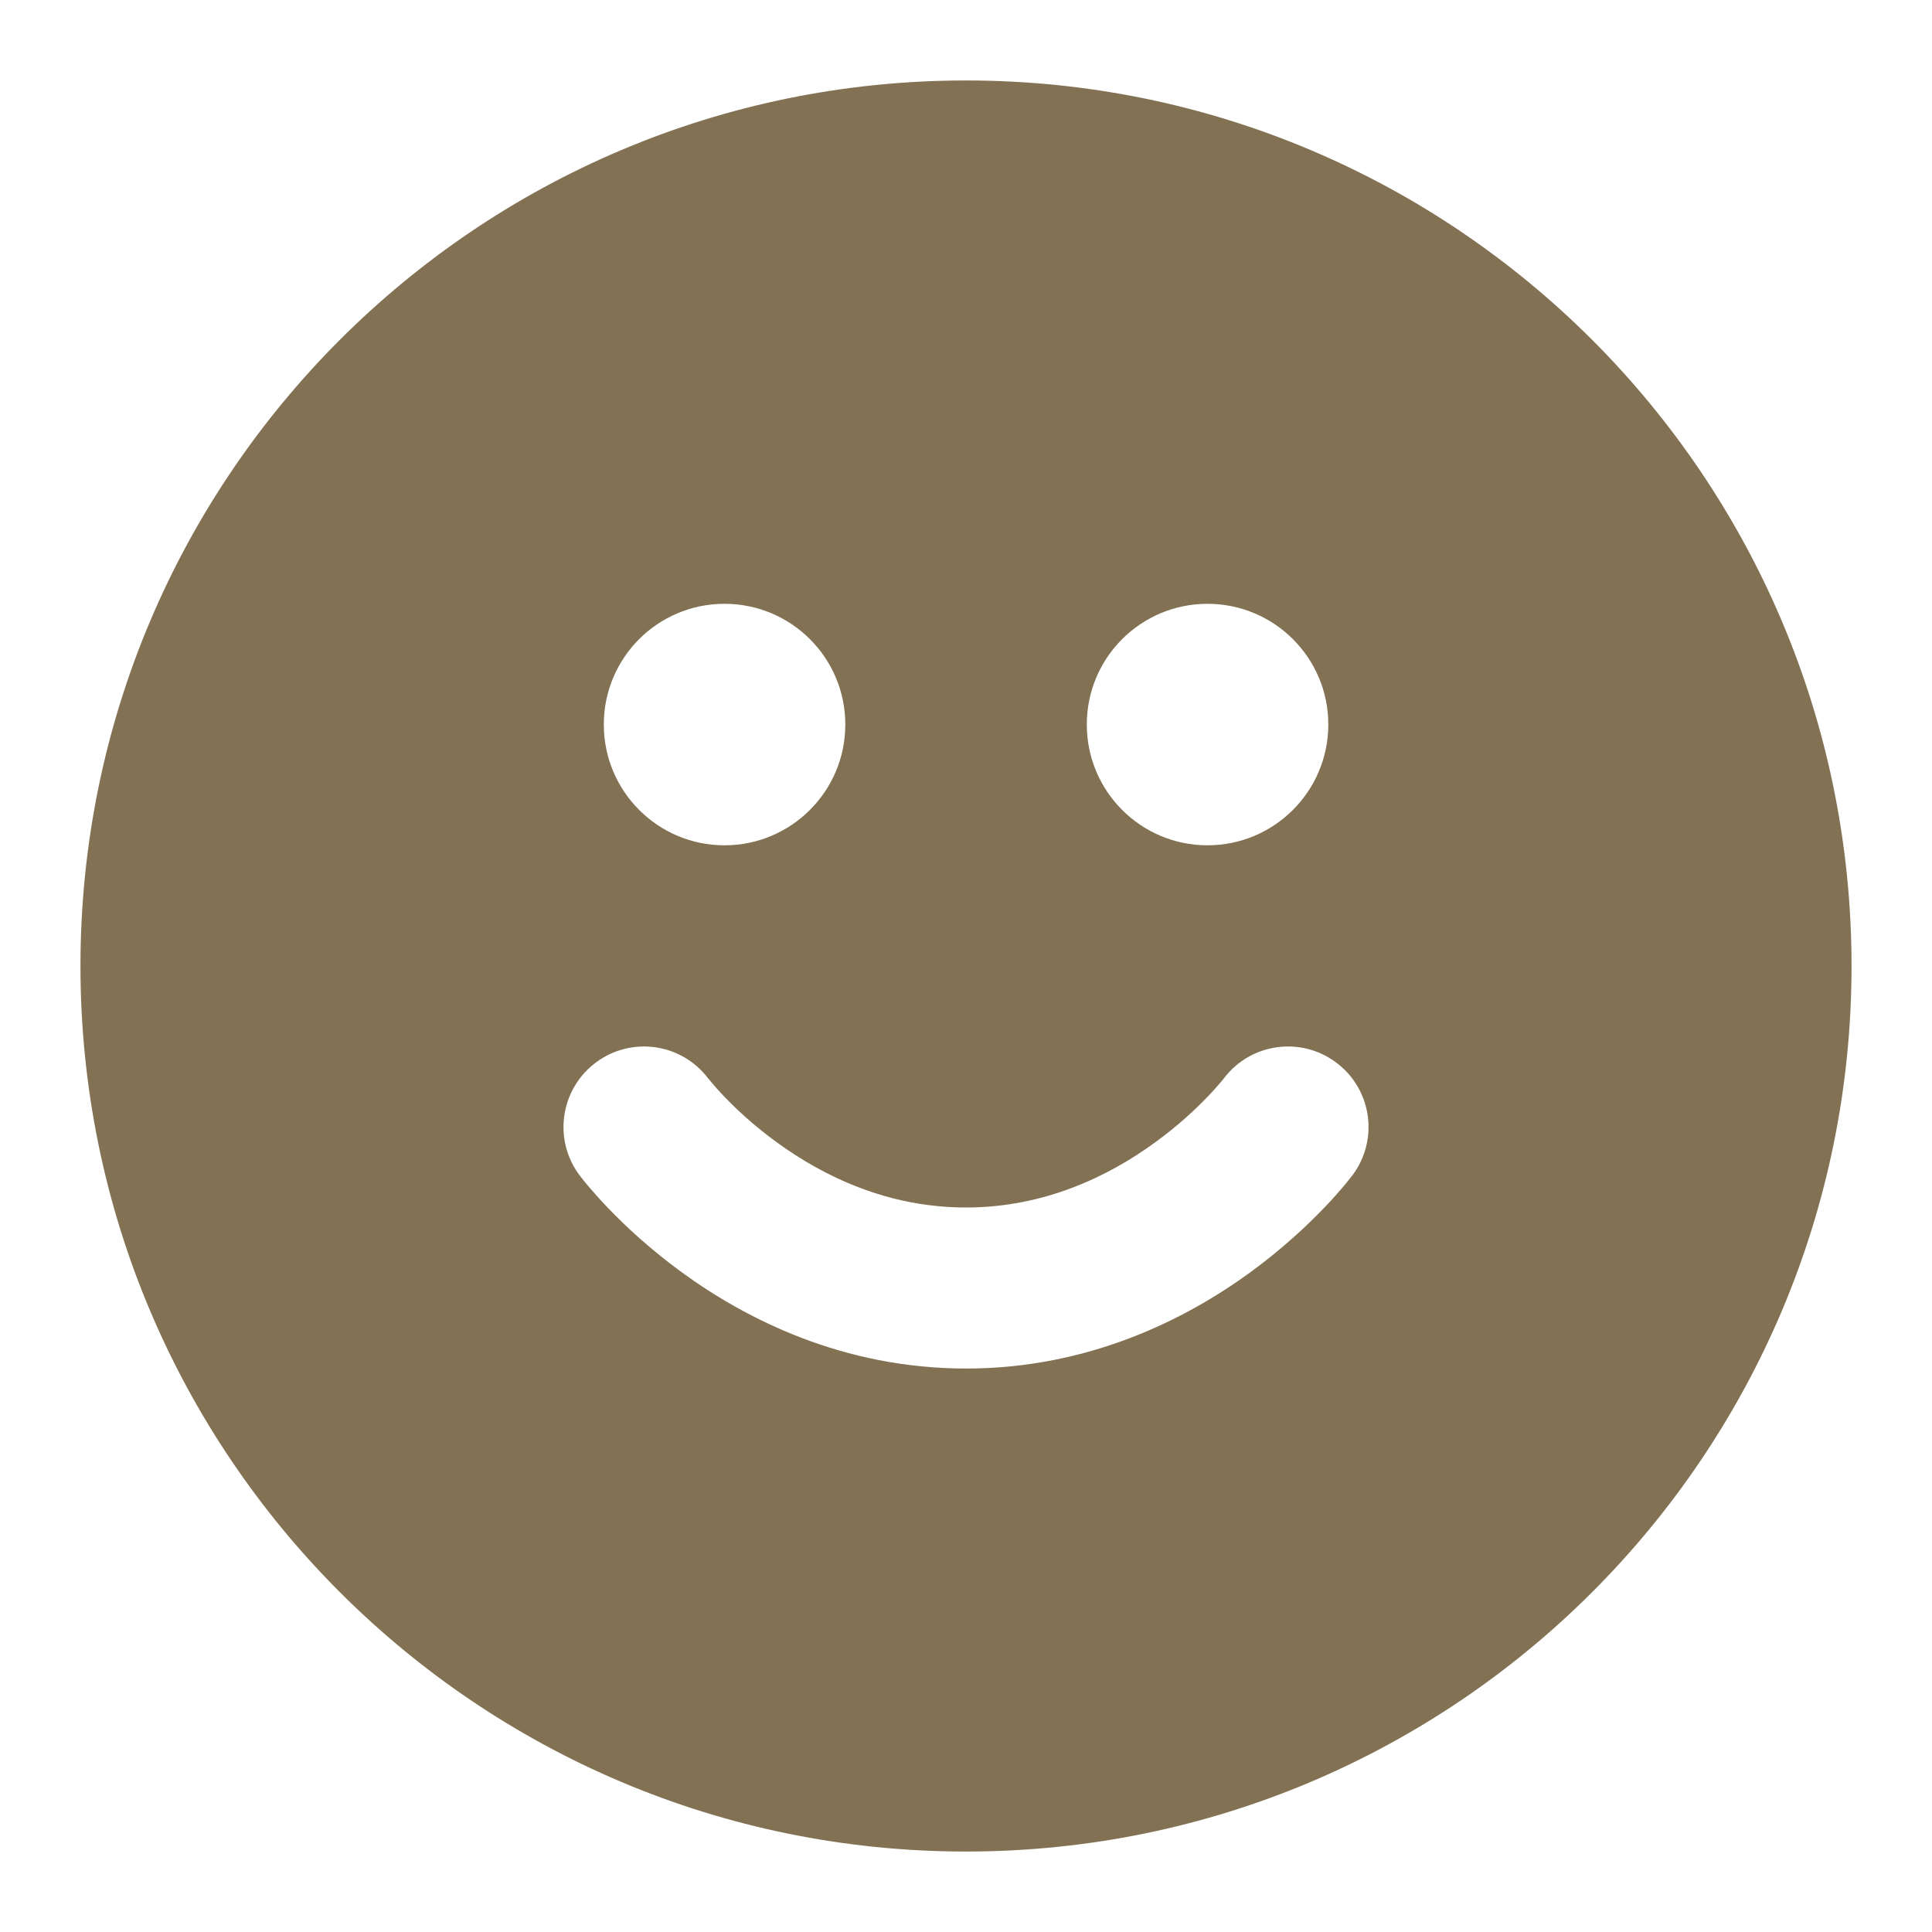 <svg xmlns="http://www.w3.org/2000/svg" fill="none" viewBox="0 0 17 17" height="17" width="17">
<g id="face-smile">
<path fill="#827253" d="M8.5 0.708C4.197 0.708 0.708 4.197 0.708 8.5C0.708 12.803 4.197 16.292 8.5 16.292C12.803 16.292 16.292 12.803 16.292 8.5C16.292 4.197 12.803 0.708 8.5 0.708ZM5.313 6.375C5.313 5.788 5.788 5.313 6.375 5.313C6.962 5.313 7.438 5.788 7.438 6.375C7.438 6.962 6.962 7.438 6.375 7.438C5.788 7.438 5.313 6.962 5.313 6.375ZM9.563 6.375C9.563 5.788 10.038 5.313 10.625 5.313C11.212 5.313 11.688 5.788 11.688 6.375C11.688 6.962 11.212 7.438 10.625 7.438C10.038 7.438 9.563 6.962 9.563 6.375ZM5.242 9.35C5.554 9.116 5.996 9.178 6.231 9.489L6.235 9.493C6.239 9.498 6.247 9.508 6.259 9.522C6.282 9.55 6.32 9.594 6.372 9.648C6.476 9.757 6.633 9.905 6.836 10.052C7.245 10.35 7.81 10.625 8.5 10.625C9.19 10.625 9.756 10.35 10.164 10.052C10.367 9.905 10.524 9.757 10.628 9.648C10.68 9.594 10.718 9.55 10.742 9.522C10.754 9.508 10.762 9.498 10.766 9.493L10.769 9.489C11.004 9.178 11.447 9.116 11.758 9.35C12.072 9.585 12.135 10.029 11.9 10.342L11.827 10.433C11.785 10.482 11.727 10.55 11.651 10.628C11.501 10.785 11.281 10.991 10.998 11.198C10.432 11.609 9.581 12.042 8.5 12.042C7.42 12.042 6.568 11.609 6.003 11.198C5.719 10.991 5.499 10.785 5.349 10.628C5.274 10.55 5.215 10.482 5.173 10.433C5.148 10.403 5.124 10.373 5.1 10.342C4.865 10.029 4.929 9.585 5.242 9.35Z" clip-rule="evenodd" fill-rule="evenodd" id="Solid"></path>
</g>
</svg>
